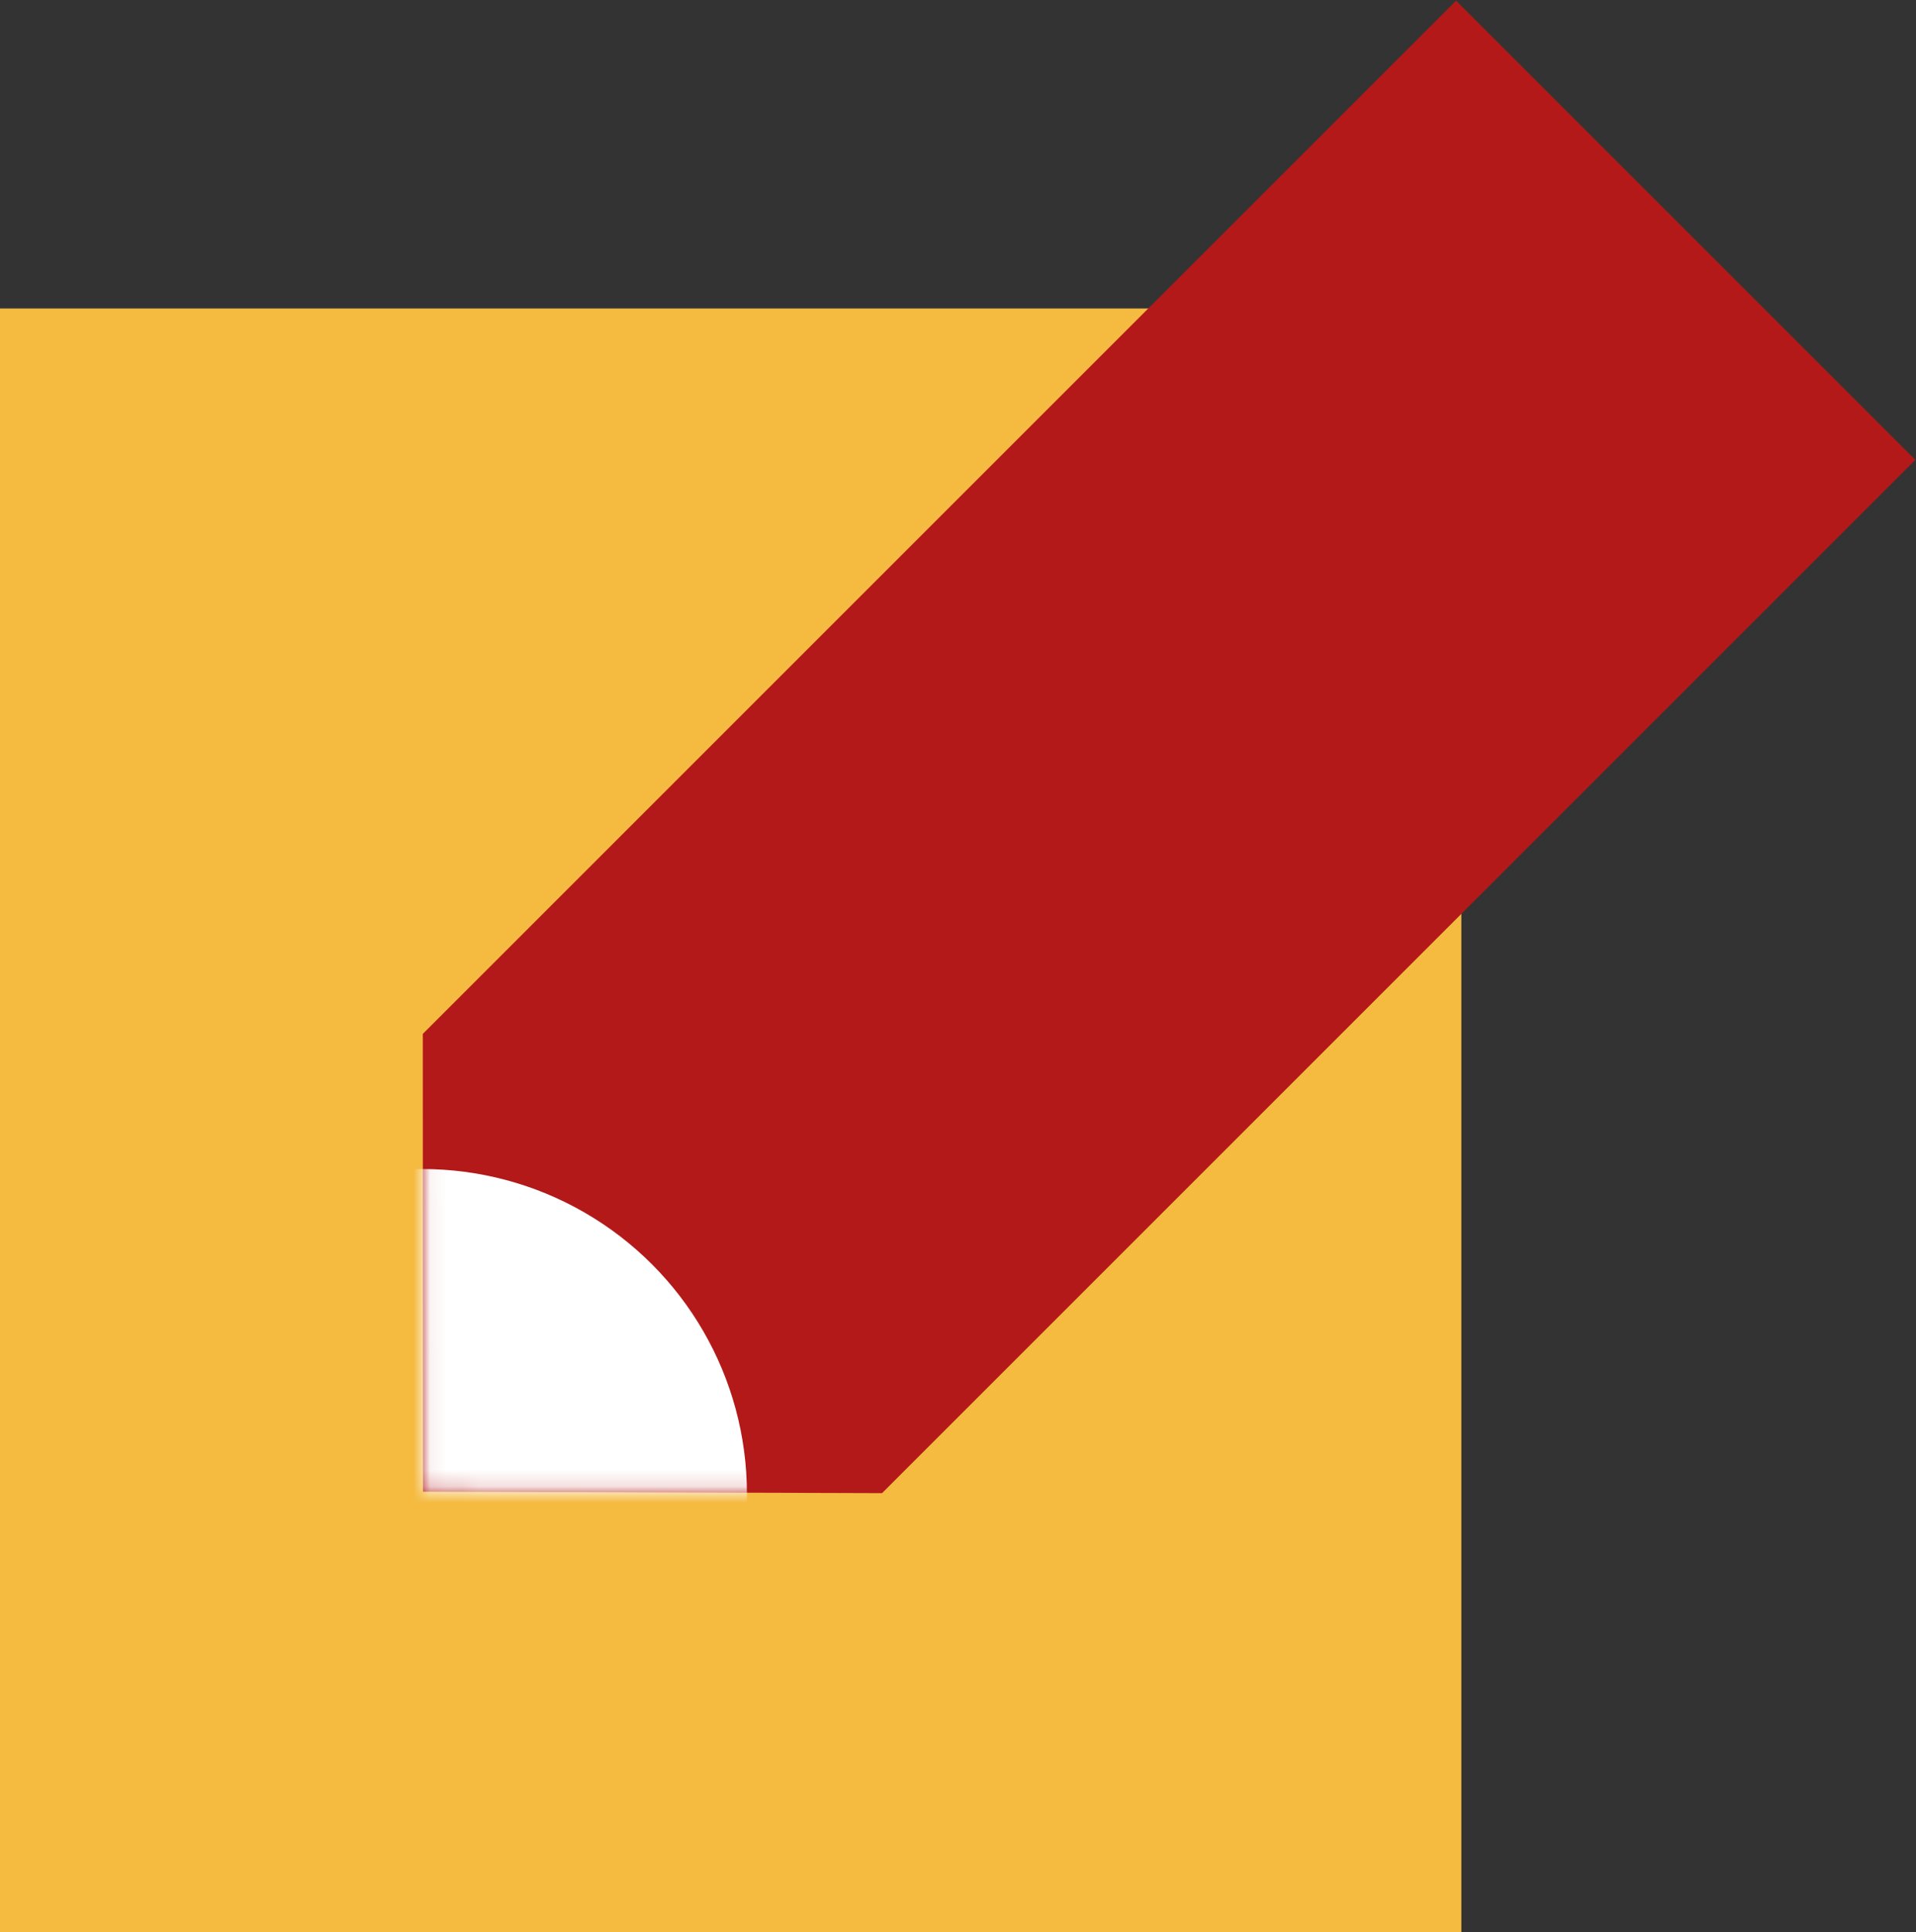<?xml version="1.0" encoding="UTF-8"?>
<svg width="118px" height="119px" viewBox="0 0 118 119" version="1.1" xmlns="http://www.w3.org/2000/svg" xmlns:xlink="http://www.w3.org/1999/xlink">
    <rect x="0" y="0" width="118" height="119" fill="#333333" stroke="none"/>
    <title>info_session_ICON</title>
    <defs>
        <polygon id="path-1" points="18.929 34 108.929 34 108.929 74 18.929 74 -1 53.943"></polygon>
    </defs>
    <g id="Pages" stroke="none" stroke-width="1" fill="none" fill-rule="evenodd">
        <g id="level1_PROMO_admsission" transform="translate(-473, -1957)">
            <g id="exploring_cais" transform="translate(0, 1602)">
                <g id="info_session_ICON" transform="translate(473, 354)">
                    <rect id="Rectangle-Copy-11" fill="#F5BB41" x="0" y="20" width="90" height="100"></rect>
                    <g id="Group-4" transform="translate(10.989, 0.046)">
                        <mask id="mask-2" fill="white">
                            <use xlink:href="#path-1" transform="translate(53.965, 54) rotate(-45) translate(-53.965, -54) "></use>
                        </mask>
                        <use id="Rectangle" fill="#B31919" transform="translate(53.965, 54) rotate(-45) translate(-53.965, -54) " xlink:href="#path-1"></use>
                        <circle id="Oval" fill="#FFFFFF" mask="url(#mask-2)" cx="15.011" cy="92.954" r="20"></circle>
                    </g>
                </g>
            </g>
        </g>
    </g>
</svg>